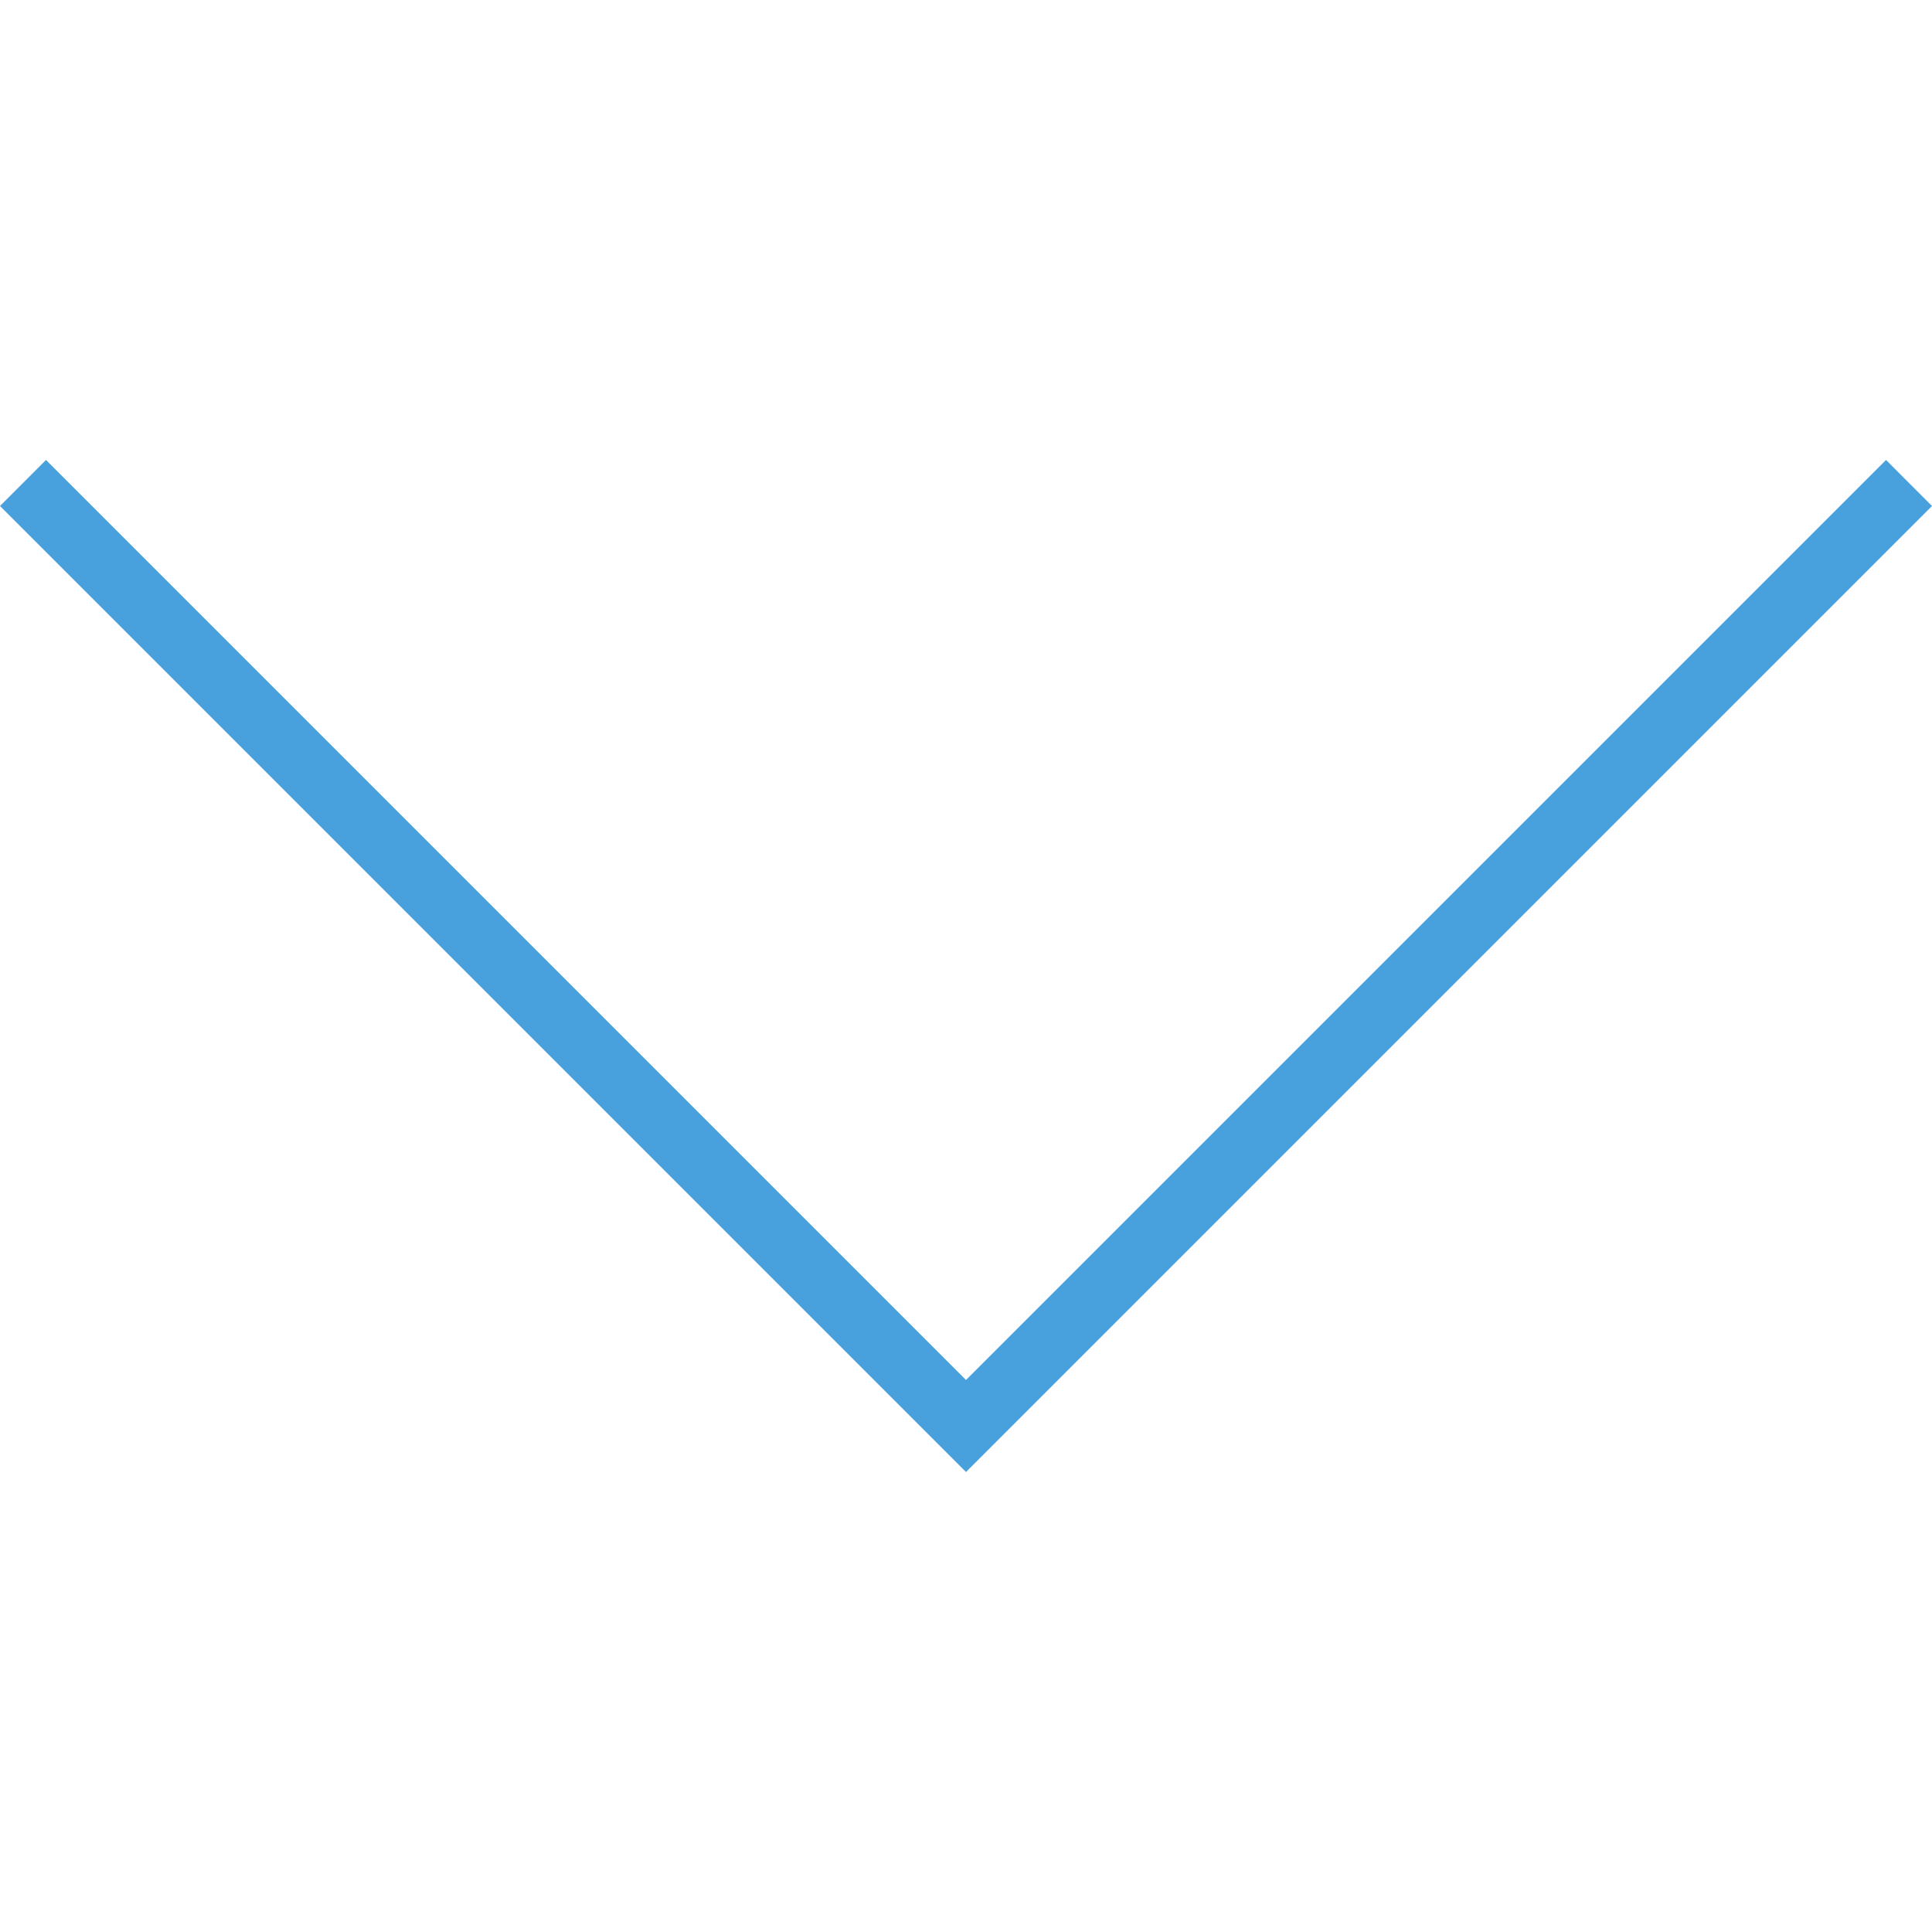<?xml version="1.0" encoding="utf-8"?>
<!-- Generator: Adobe Illustrator 16.0.0, SVG Export Plug-In . SVG Version: 6.00 Build 0)  -->
<!DOCTYPE svg PUBLIC "-//W3C//DTD SVG 1.1//EN" "http://www.w3.org/Graphics/SVG/1.1/DTD/svg11.dtd">
<svg version="1.1" id="Capa_1" xmlns="http://www.w3.org/2000/svg" xmlns:xlink="http://www.w3.org/1999/xlink" x="0px" y="0px"
	 width="125px" height="125px" viewBox="897.5 477.5 125 125" enable-background="new 897.5 477.5 125 125" xml:space="preserve">
<g>
	<polygon fill="#48A0DC" points="960,572.739 897.5,510.239 900.475,507.261 960,566.786 1019.525,507.261 1022.5,510.239 	"/>
</g>
</svg>
